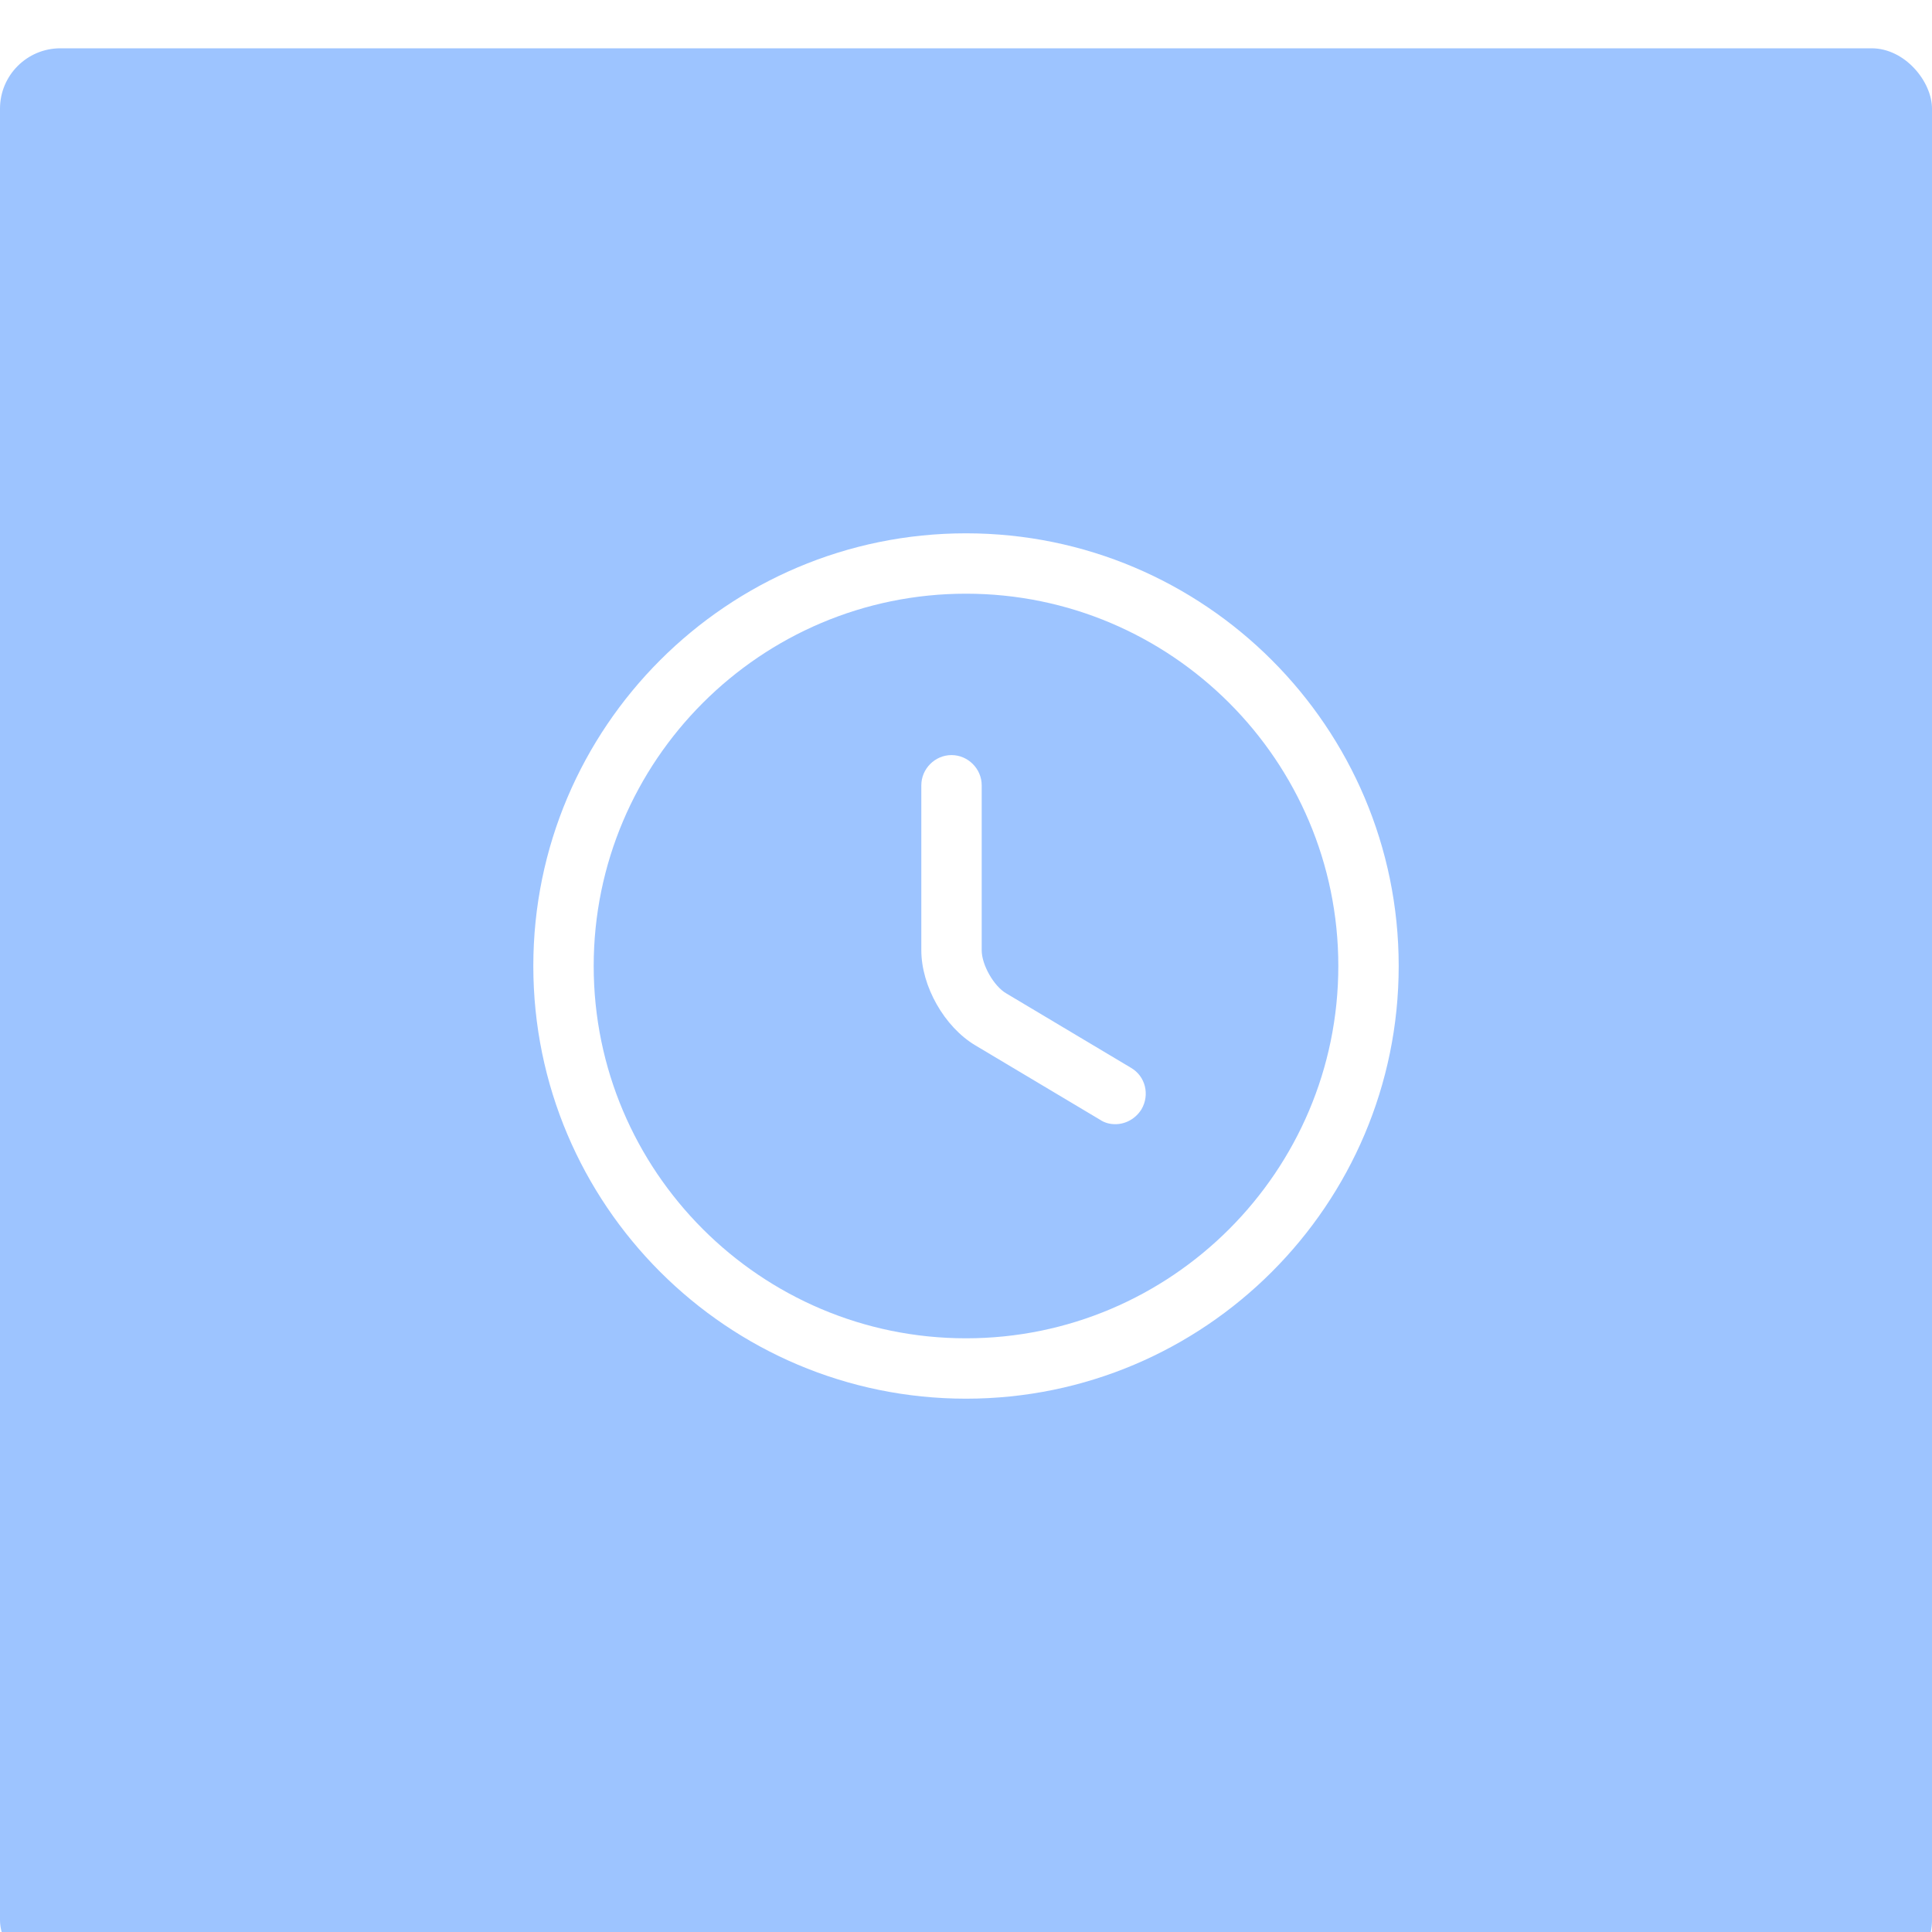 <?xml version="1.0" encoding="UTF-8"?> <svg xmlns="http://www.w3.org/2000/svg" width="160" height="160" viewBox="0 0 160 160" fill="none"> <g filter="url(#filter0_i_6_100)"> <rect width="160" height="160" rx="5" fill="#9DC4FF"></rect> </g> <path d="M80 115.833C60.234 115.833 44.167 99.767 44.167 80C44.167 60.233 60.234 44.167 80 44.167C99.767 44.167 115.834 60.233 115.834 80C115.834 99.767 99.767 115.833 80 115.833ZM80 49.167C63 49.167 49.167 63 49.167 80C49.167 97 63 110.833 80 110.833C97 110.833 110.834 97 110.834 80C110.834 63 97 49.167 80 49.167Z" fill="white"></path> <path d="M92.367 93.1C91.933 93.1 91.5 93 91.1 92.733L80.766 86.567C78.2 85.033 76.3 81.667 76.3 78.7V65.033C76.3 63.667 77.433 62.533 78.8 62.533C80.166 62.533 81.3 63.667 81.3 65.033V78.7C81.3 79.9 82.3 81.667 83.333 82.267L93.666 88.433C94.867 89.133 95.233 90.667 94.533 91.867C94.033 92.667 93.2 93.1 92.367 93.1Z" fill="white"></path> <defs> <filter id="filter0_i_6_100" x="0" y="0" width="160" height="176" filterUnits="userSpaceOnUse" color-interpolation-filters="sRGB"> <feFlood flood-opacity="0" result="BackgroundImageFix"></feFlood> <feBlend mode="normal" in="SourceGraphic" in2="BackgroundImageFix" result="shape"></feBlend> <feColorMatrix in="SourceAlpha" type="matrix" values="0 0 0 0 0 0 0 0 0 0 0 0 0 0 0 0 0 0 127 0" result="hardAlpha"></feColorMatrix> <feOffset dy="4"></feOffset> <feGaussianBlur stdDeviation="5"></feGaussianBlur> <feComposite in2="hardAlpha" operator="arithmetic" k2="-1" k3="1"></feComposite> <feColorMatrix type="matrix" values="0 0 0 0 1 0 0 0 0 1 0 0 0 0 1 0 0 0 0.25 0"></feColorMatrix> <feBlend mode="normal" in2="shape" result="effect1_innerShadow_6_100"></feBlend> </filter> </defs> </svg> 